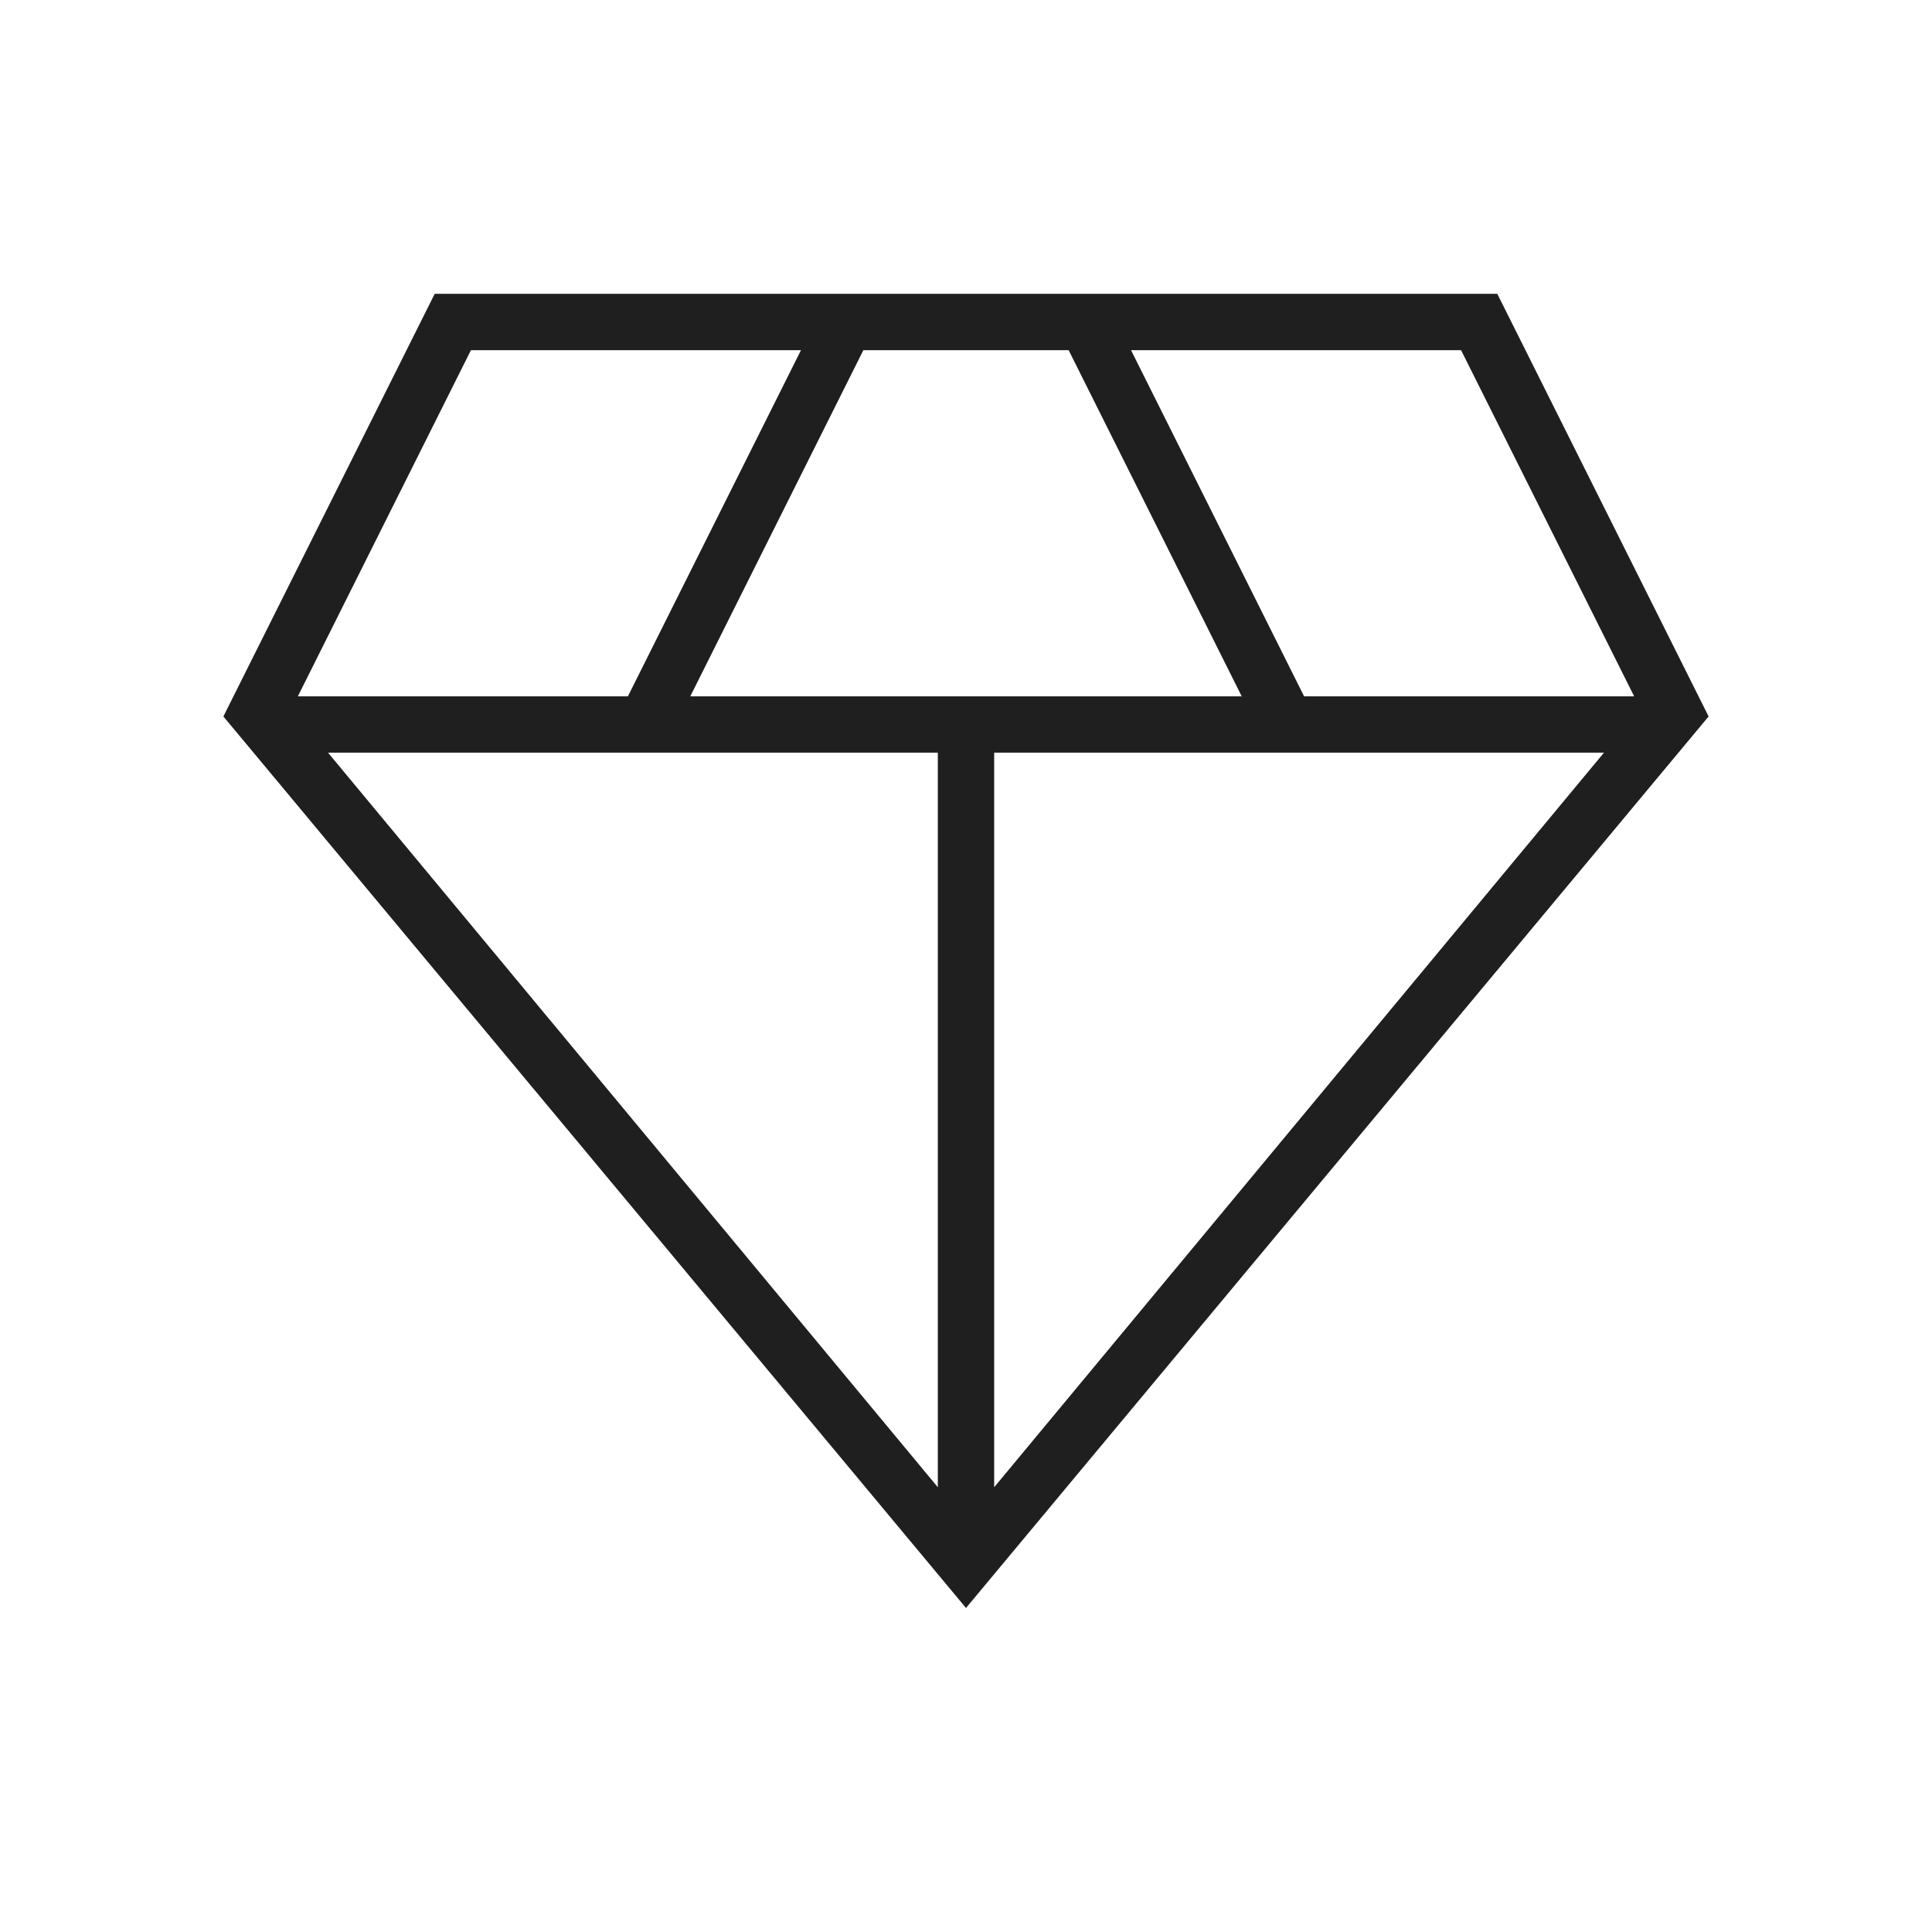<?xml version="1.0" encoding="UTF-8"?>
<svg xmlns="http://www.w3.org/2000/svg" height="24px" viewBox="0 -960 960 960" width="24px" fill="#1f1f1f">
  <path d="M480-161 111-604l105-210h528l105 210-369 443ZM343-614h274l-86-172H429l-86 172Zm123 393v-365H163l303 365Zm28 0 303-365H494v365Zm154-393h164l-86-172H562l86 172Zm-500 0h164l86-172H234l-86 172Z"></path>
</svg>
